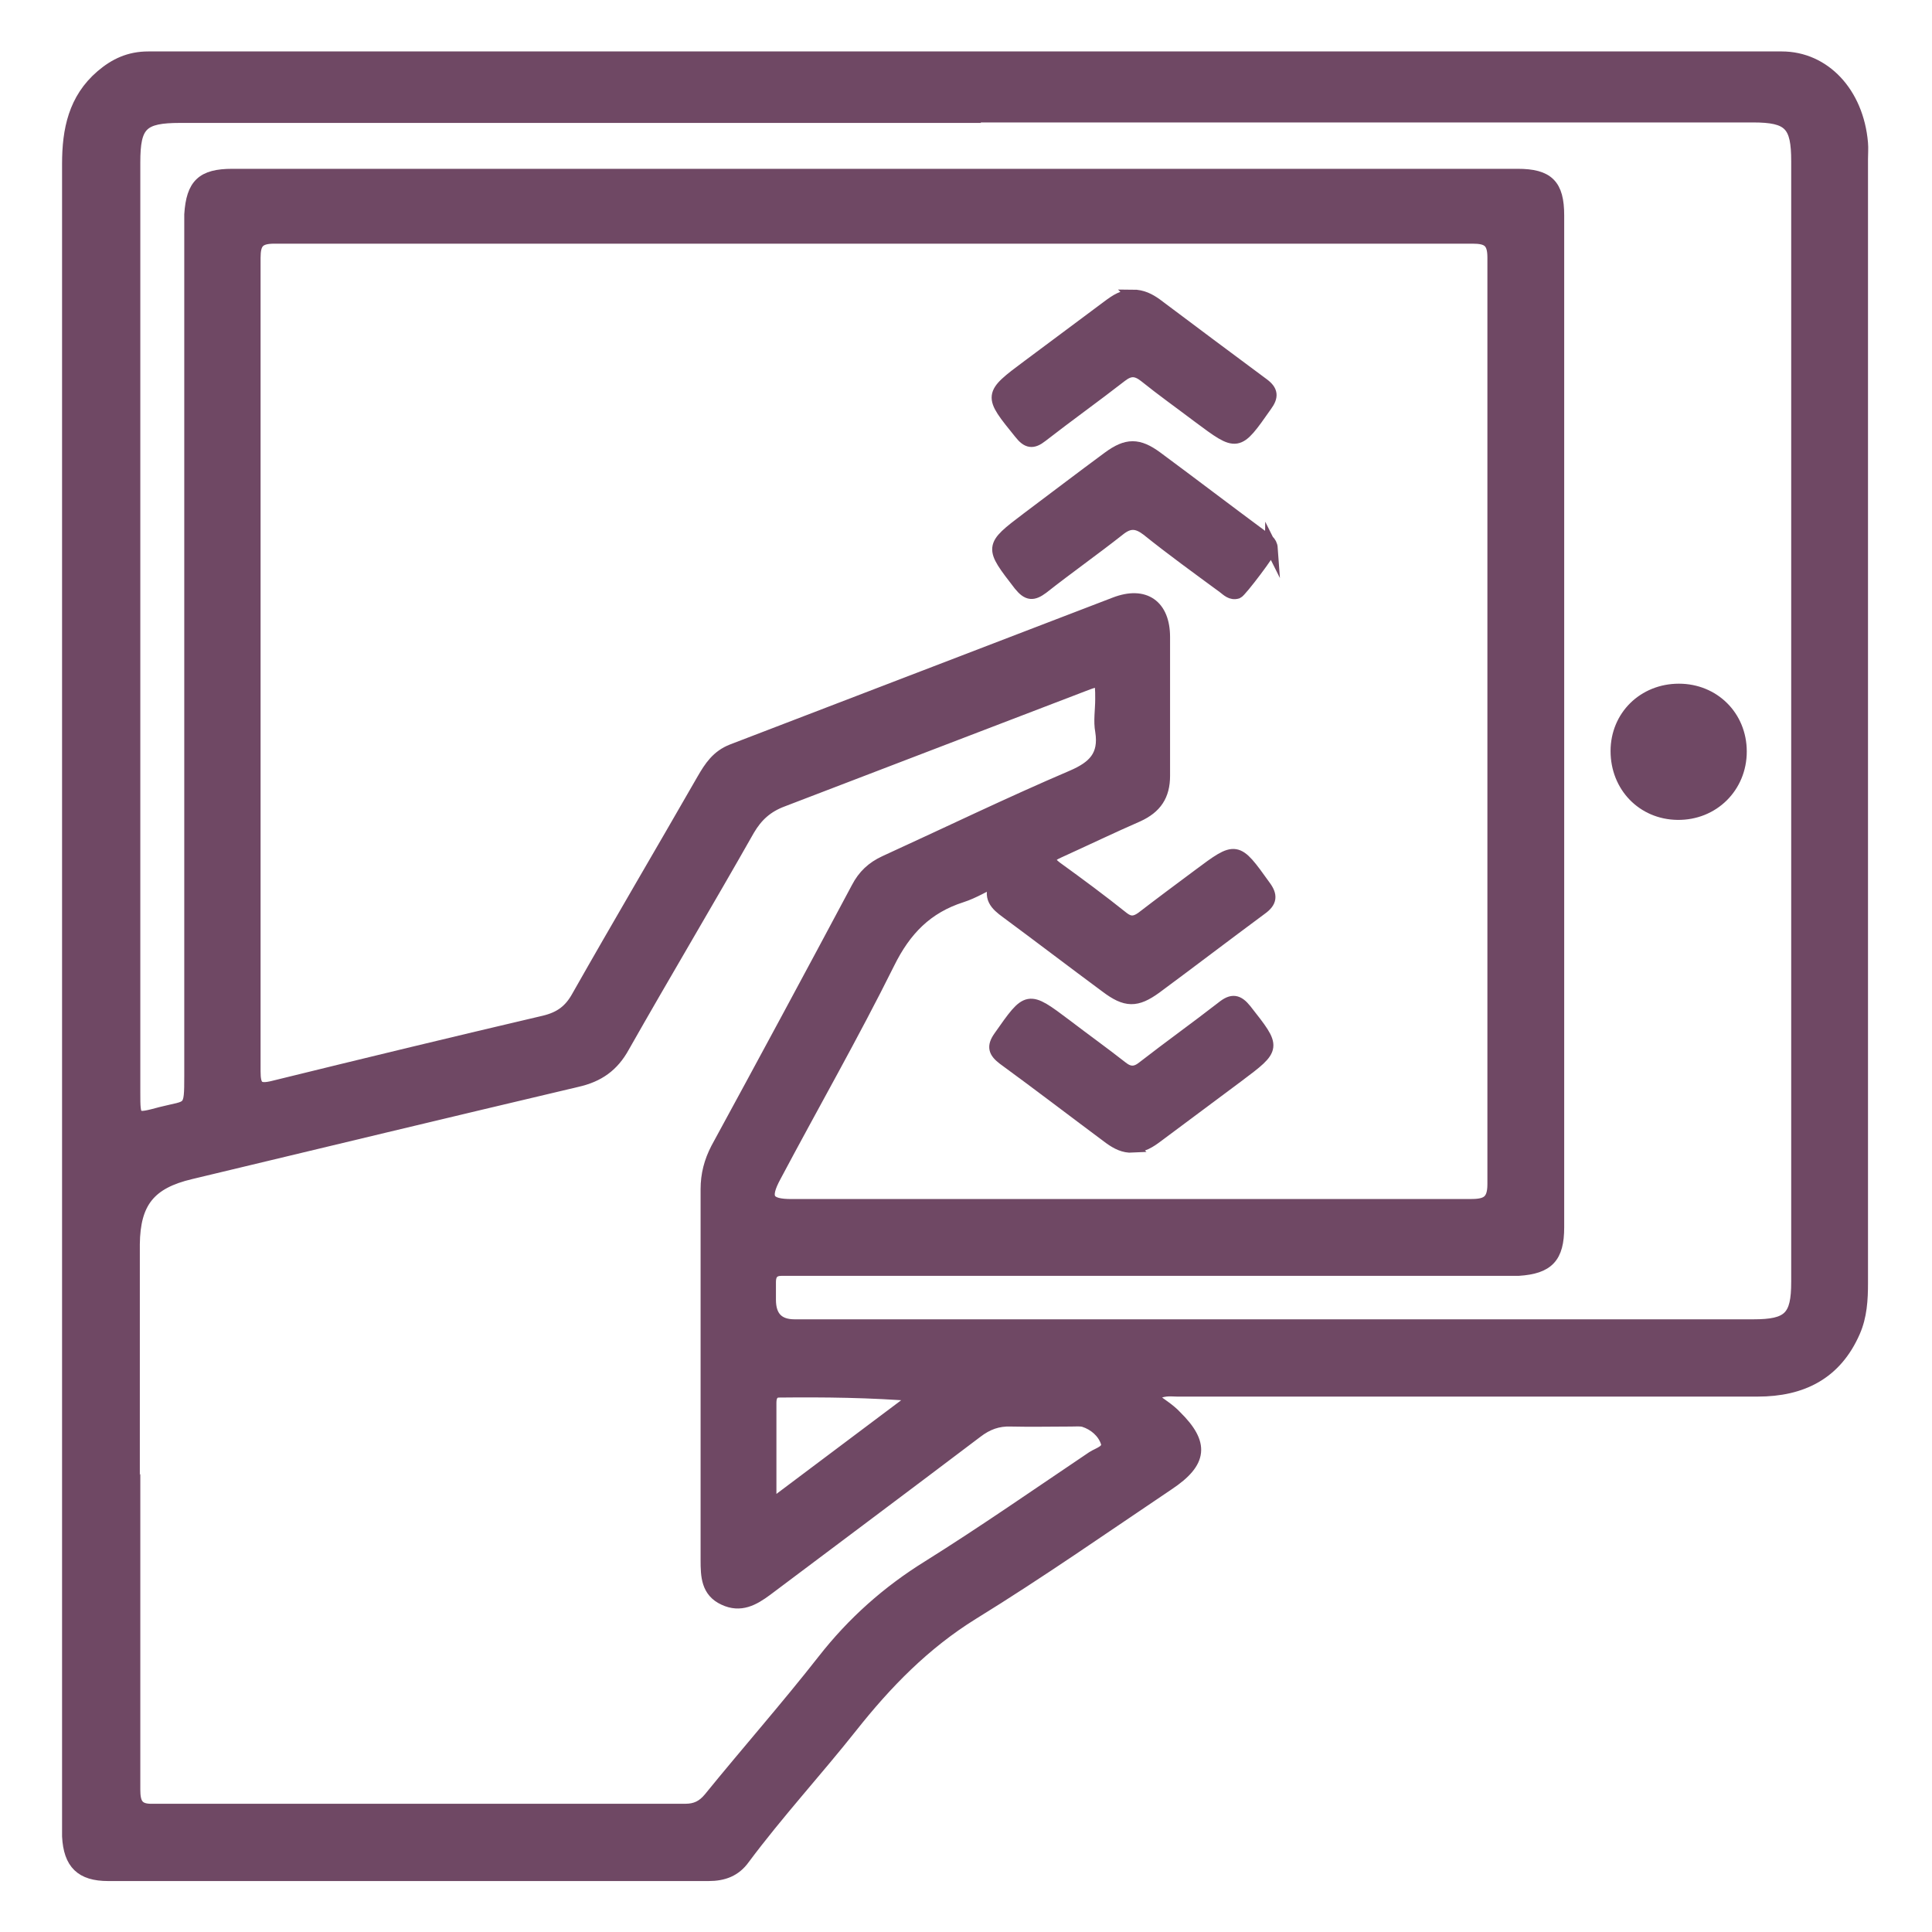 <?xml version="1.0" encoding="UTF-8"?><svg id="Layer_1" xmlns="http://www.w3.org/2000/svg" xmlns:xlink="http://www.w3.org/1999/xlink" viewBox="0 0 40 40"><defs><style>.cls-1{clip-path:url(#clippath);}.cls-2,.cls-3{stroke-width:0px;}.cls-2,.cls-4{fill:none;}.cls-3{fill:#6f4864;}.cls-4{stroke:#6f4864;stroke-miterlimit:10;stroke-width:.25px;}</style><clipPath id="clippath"><rect class="cls-2" x="1.24" y="1" width="37.51" height="38"/></clipPath></defs><g class="cls-1"><path class="cls-3" d="M15.95,31.18c1.07-.8,2.06-1.55,3.05-2.29-.98-.08-1.93-.09-2.87-.08-.14,0-.18.11-.18.23v2.14M20.01,2.42H3.73c-.79,0-.95.16-.95.94v19.26c0,.57,0,.57.56.42.59-.15.6-.03.6-.77,0-5.78,0-11.57,0-17.35,0-.16,0-.32,0-.48.04-.62.25-.82.87-.82,8.87,0,17.74,0,26.61,0,.63,0,.84.21.84.84,0,6.98,0,13.97,0,20.95,0,.62-.21.84-.82.88-.15,0-.29,0-.44,0h-14.45c-.12,0-.24,0-.37,0-.17,0-.24.09-.24.25,0,.12,0,.25,0,.37q0,.53.51.53c6.62,0,13.23,0,19.85,0,.74,0,.91-.17.91-.9,0-7.73,0-15.46,0-23.2,0-.76-.16-.93-.92-.93h-16.29M2.78,31.28h0c0,1.92,0,3.85,0,5.77,0,.28.06.43.38.42,3.68,0,7.35,0,11.03,0,.21,0,.36-.07.5-.24.78-.96,1.6-1.89,2.36-2.86.61-.78,1.33-1.42,2.17-1.94,1.15-.72,2.27-1.5,3.4-2.26.12-.08.36-.13.29-.32-.07-.2-.25-.36-.47-.43-.08-.02-.17-.01-.26-.01-.42,0-.83.01-1.25,0-.27-.01-.49.07-.71.24-1.44,1.09-2.9,2.18-4.35,3.27-.27.2-.54.35-.88.19-.35-.16-.36-.48-.36-.81,0-2.56,0-5.12,0-7.68,0-.3.07-.57.21-.84.98-1.8,1.95-3.6,2.91-5.4.13-.25.31-.42.57-.54,1.29-.59,2.57-1.21,3.88-1.77.44-.19.68-.42.6-.93-.04-.21,0-.44,0-.66,0-.43,0-.43-.39-.28-2.07.79-4.14,1.59-6.21,2.38-.32.12-.53.31-.7.6-.85,1.5-1.74,2.99-2.59,4.49-.22.4-.52.61-.96.71-2.67.63-5.33,1.27-8,1.91-.85.2-1.17.6-1.18,1.47v5.55M20.64,18.22c-.24.11-.48.26-.73.34-.72.23-1.17.69-1.51,1.38-.74,1.49-1.57,2.94-2.35,4.41-.25.46-.16.6.34.6,4.68,0,9.36,0,14.04,0,.32,0,.49-.05.49-.43,0-6.4,0-12.79,0-19.19,0-.33-.12-.41-.43-.41-8.27,0-16.54,0-24.81,0-.33,0-.41.11-.41.42,0,5.61,0,11.22,0,16.84,0,.32.07.4.39.32,1.87-.46,3.73-.91,5.61-1.35.33-.08.53-.23.69-.52.85-1.5,1.73-2.99,2.59-4.49.15-.26.3-.49.61-.61,2.64-1.01,5.28-2.03,7.92-3.04.62-.24,1.02.05,1.02.7,0,.96,0,1.91,0,2.87,0,.41-.17.66-.54.83-.55.24-1.09.5-1.64.75-.2.09-.26.16-.05.32.47.34.93.68,1.38,1.04.14.11.25.1.39,0,.39-.3.78-.59,1.17-.88.79-.59.79-.59,1.37.22.15.2.14.33-.07.48-.73.54-1.45,1.09-2.18,1.63-.4.29-.62.29-1.03-.02-.69-.51-1.37-1.03-2.06-1.54-.22-.16-.38-.31-.22-.63M23.83,28.92c.21.16.38.26.51.4.58.57.54.95-.15,1.41-1.34.9-2.67,1.83-4.05,2.68-1,.62-1.79,1.43-2.51,2.34-.73.92-1.53,1.79-2.23,2.73-.18.25-.42.34-.73.34-4.14,0-8.28,0-12.43,0-.56,0-.8-.24-.83-.8,0-.1,0-.2,0-.29,0-11.45,0-22.89,0-34.34,0-.7.13-1.34.69-1.82.28-.24.58-.38.97-.38,11.27,0,22.55,0,33.82,0,.88,0,1.57.73,1.66,1.77.01.11,0,.22,0,.33v23.27c0,.35-.02.69-.16,1.01-.38.87-1.08,1.22-2,1.22-4.01,0-8.01,0-12.02,0-.14,0-.29-.04-.56.12"/><path class="cls-4" d="M15.95,31.18c1.07-.8,2.06-1.55,3.05-2.29-.98-.08-1.93-.09-2.87-.08-.14,0-.18.11-.18.23v2.14ZM20.01,2.42H3.73c-.79,0-.95.16-.95.94v19.26c0,.57,0,.57.56.42.59-.15.6-.03.6-.77,0-5.78,0-11.57,0-17.35,0-.16,0-.32,0-.48.04-.62.25-.82.87-.82,8.87,0,17.74,0,26.61,0,.63,0,.84.21.84.84,0,6.98,0,13.97,0,20.95,0,.62-.21.84-.82.88-.15,0-.29,0-.44,0h-14.45c-.12,0-.24,0-.37,0-.17,0-.24.09-.24.25,0,.12,0,.25,0,.37q0,.53.51.53c6.62,0,13.23,0,19.85,0,.74,0,.91-.17.91-.9,0-7.73,0-15.46,0-23.2,0-.76-.16-.93-.92-.93h-16.29ZM2.78,31.28h0c0,1.92,0,3.85,0,5.77,0,.28.06.43.38.42,3.68,0,7.35,0,11.03,0,.21,0,.36-.07.5-.24.78-.96,1.6-1.89,2.36-2.86.61-.78,1.33-1.42,2.17-1.94,1.15-.72,2.27-1.5,3.4-2.26.12-.08.36-.13.29-.32-.07-.2-.25-.36-.47-.43-.08-.02-.17-.01-.26-.01-.42,0-.83.01-1.25,0-.27-.01-.49.07-.71.24-1.44,1.09-2.9,2.18-4.35,3.27-.27.2-.54.35-.88.19-.35-.16-.36-.48-.36-.81,0-2.56,0-5.12,0-7.68,0-.3.07-.57.21-.84.98-1.8,1.95-3.6,2.91-5.4.13-.25.31-.42.57-.54,1.29-.59,2.57-1.21,3.88-1.77.44-.19.68-.42.6-.93-.04-.21,0-.44,0-.66,0-.43,0-.43-.39-.28-2.07.79-4.14,1.59-6.21,2.38-.32.12-.53.31-.7.6-.85,1.5-1.74,2.99-2.59,4.49-.22.4-.52.61-.96.71-2.67.63-5.33,1.27-8,1.91-.85.2-1.17.6-1.18,1.47v5.55ZM20.64,18.22c-.24.11-.48.26-.73.34-.72.23-1.17.69-1.51,1.38-.74,1.49-1.57,2.94-2.35,4.41-.25.46-.16.6.34.6,4.68,0,9.36,0,14.04,0,.32,0,.49-.05.49-.43,0-6.4,0-12.79,0-19.19,0-.33-.12-.41-.43-.41-8.27,0-16.54,0-24.81,0-.33,0-.41.11-.41.42,0,5.61,0,11.22,0,16.84,0,.32.07.4.39.32,1.87-.46,3.73-.91,5.61-1.35.33-.08.53-.23.69-.52.85-1.5,1.73-2.99,2.59-4.49.15-.26.3-.49.61-.61,2.64-1.01,5.28-2.03,7.92-3.04.62-.24,1.02.05,1.02.7,0,.96,0,1.91,0,2.87,0,.41-.17.66-.54.83-.55.24-1.09.5-1.64.75-.2.09-.26.16-.05.32.47.34.93.68,1.38,1.04.14.11.25.1.39,0,.39-.3.78-.59,1.17-.88.79-.59.79-.59,1.37.22.15.2.14.33-.07.48-.73.54-1.45,1.09-2.18,1.63-.4.29-.62.29-1.03-.02-.69-.51-1.37-1.03-2.06-1.54-.22-.16-.38-.31-.22-.63ZM23.83,28.92c.21.16.38.26.51.4.58.57.54.95-.15,1.41-1.34.9-2.67,1.83-4.05,2.68-1,.62-1.79,1.43-2.51,2.34-.73.92-1.53,1.79-2.23,2.73-.18.25-.42.34-.73.34-4.14,0-8.28,0-12.43,0-.56,0-.8-.24-.83-.8,0-.1,0-.2,0-.29,0-11.45,0-22.89,0-34.34,0-.7.13-1.34.69-1.82.28-.24.58-.38.97-.38,11.27,0,22.55,0,33.82,0,.88,0,1.57.73,1.66,1.77.01.11,0,.22,0,.33v23.27c0,.35-.02.69-.16,1.01-.38.87-1.08,1.22-2,1.22-4.01,0-8.01,0-12.02,0-.14,0-.29-.04-.56.12Z"/><path class="cls-3" d="M23.45,6.12c.2,0,.35.08.49.18.73.55,1.47,1.1,2.21,1.65.19.14.2.26.06.45-.59.84-.58.84-1.4.23-.37-.28-.75-.55-1.11-.84-.18-.14-.31-.14-.49,0-.54.42-1.1.82-1.64,1.24-.19.15-.3.13-.45-.06-.64-.79-.65-.79.17-1.4.55-.41,1.1-.82,1.65-1.23.16-.12.32-.23.52-.21"/><path class="cls-4" d="M23.45,6.12c.2,0,.35.08.49.18.73.55,1.47,1.1,2.21,1.65.19.14.2.26.06.45-.59.84-.58.84-1.4.23-.37-.28-.75-.55-1.11-.84-.18-.14-.31-.14-.49,0-.54.42-1.1.82-1.64,1.24-.19.15-.3.13-.45-.06-.64-.79-.65-.79.17-1.4.55-.41,1.1-.82,1.65-1.23.16-.12.32-.23.52-.21Z"/><path class="cls-3" d="M26.32,11.33c0,.08-.63.91-.7.94-.13.04-.21-.05-.29-.11-.53-.39-1.07-.78-1.58-1.19-.21-.16-.37-.17-.58,0-.52.41-1.06.79-1.58,1.2-.2.15-.31.15-.48-.06-.61-.79-.62-.79.16-1.38.56-.42,1.11-.84,1.68-1.26.38-.28.62-.28,1,0,.73.54,1.45,1.09,2.18,1.63.08.06.19.11.2.25"/><path class="cls-4" d="M26.32,11.33c0,.08-.63.91-.7.94-.13.04-.21-.05-.29-.11-.53-.39-1.07-.78-1.58-1.19-.21-.16-.37-.17-.58,0-.52.41-1.06.79-1.58,1.2-.2.15-.31.15-.48-.06-.61-.79-.62-.79.16-1.38.56-.42,1.11-.84,1.68-1.26.38-.28.62-.28,1,0,.73.54,1.45,1.09,2.18,1.63.08.06.19.11.2.25Z"/><path class="cls-3" d="M23.45,23.74c-.18.01-.33-.07-.47-.17-.74-.55-1.47-1.11-2.21-1.65-.18-.14-.22-.25-.08-.45.59-.84.58-.85,1.39-.24.38.29.77.57,1.14.86.16.13.29.13.45,0,.54-.42,1.1-.82,1.64-1.24.2-.16.32-.14.48.06.62.79.63.78-.17,1.38-.55.41-1.1.82-1.65,1.23-.16.12-.32.23-.53.21"/><path class="cls-4" d="M23.45,23.74c-.18.01-.33-.07-.47-.17-.74-.55-1.47-1.11-2.21-1.65-.18-.14-.22-.25-.08-.45.59-.84.58-.85,1.39-.24.38.29.77.57,1.14.86.16.13.29.13.45,0,.54-.42,1.1-.82,1.64-1.24.2-.16.32-.14.48.06.62.79.63.78-.17,1.38-.55.41-1.1.82-1.65,1.23-.16.12-.32.23-.53.21Z"/><path class="cls-3" d="M33.47,15.55c0-.72.56-1.27,1.29-1.27.72,0,1.28.55,1.28,1.28,0,.73-.57,1.3-1.31,1.29-.72-.01-1.26-.57-1.26-1.3"/><path class="cls-4" d="M33.47,15.55c0-.72.56-1.27,1.29-1.27.72,0,1.28.55,1.28,1.28,0,.73-.57,1.3-1.31,1.29-.72-.01-1.26-.57-1.26-1.3Z"/></g></svg>